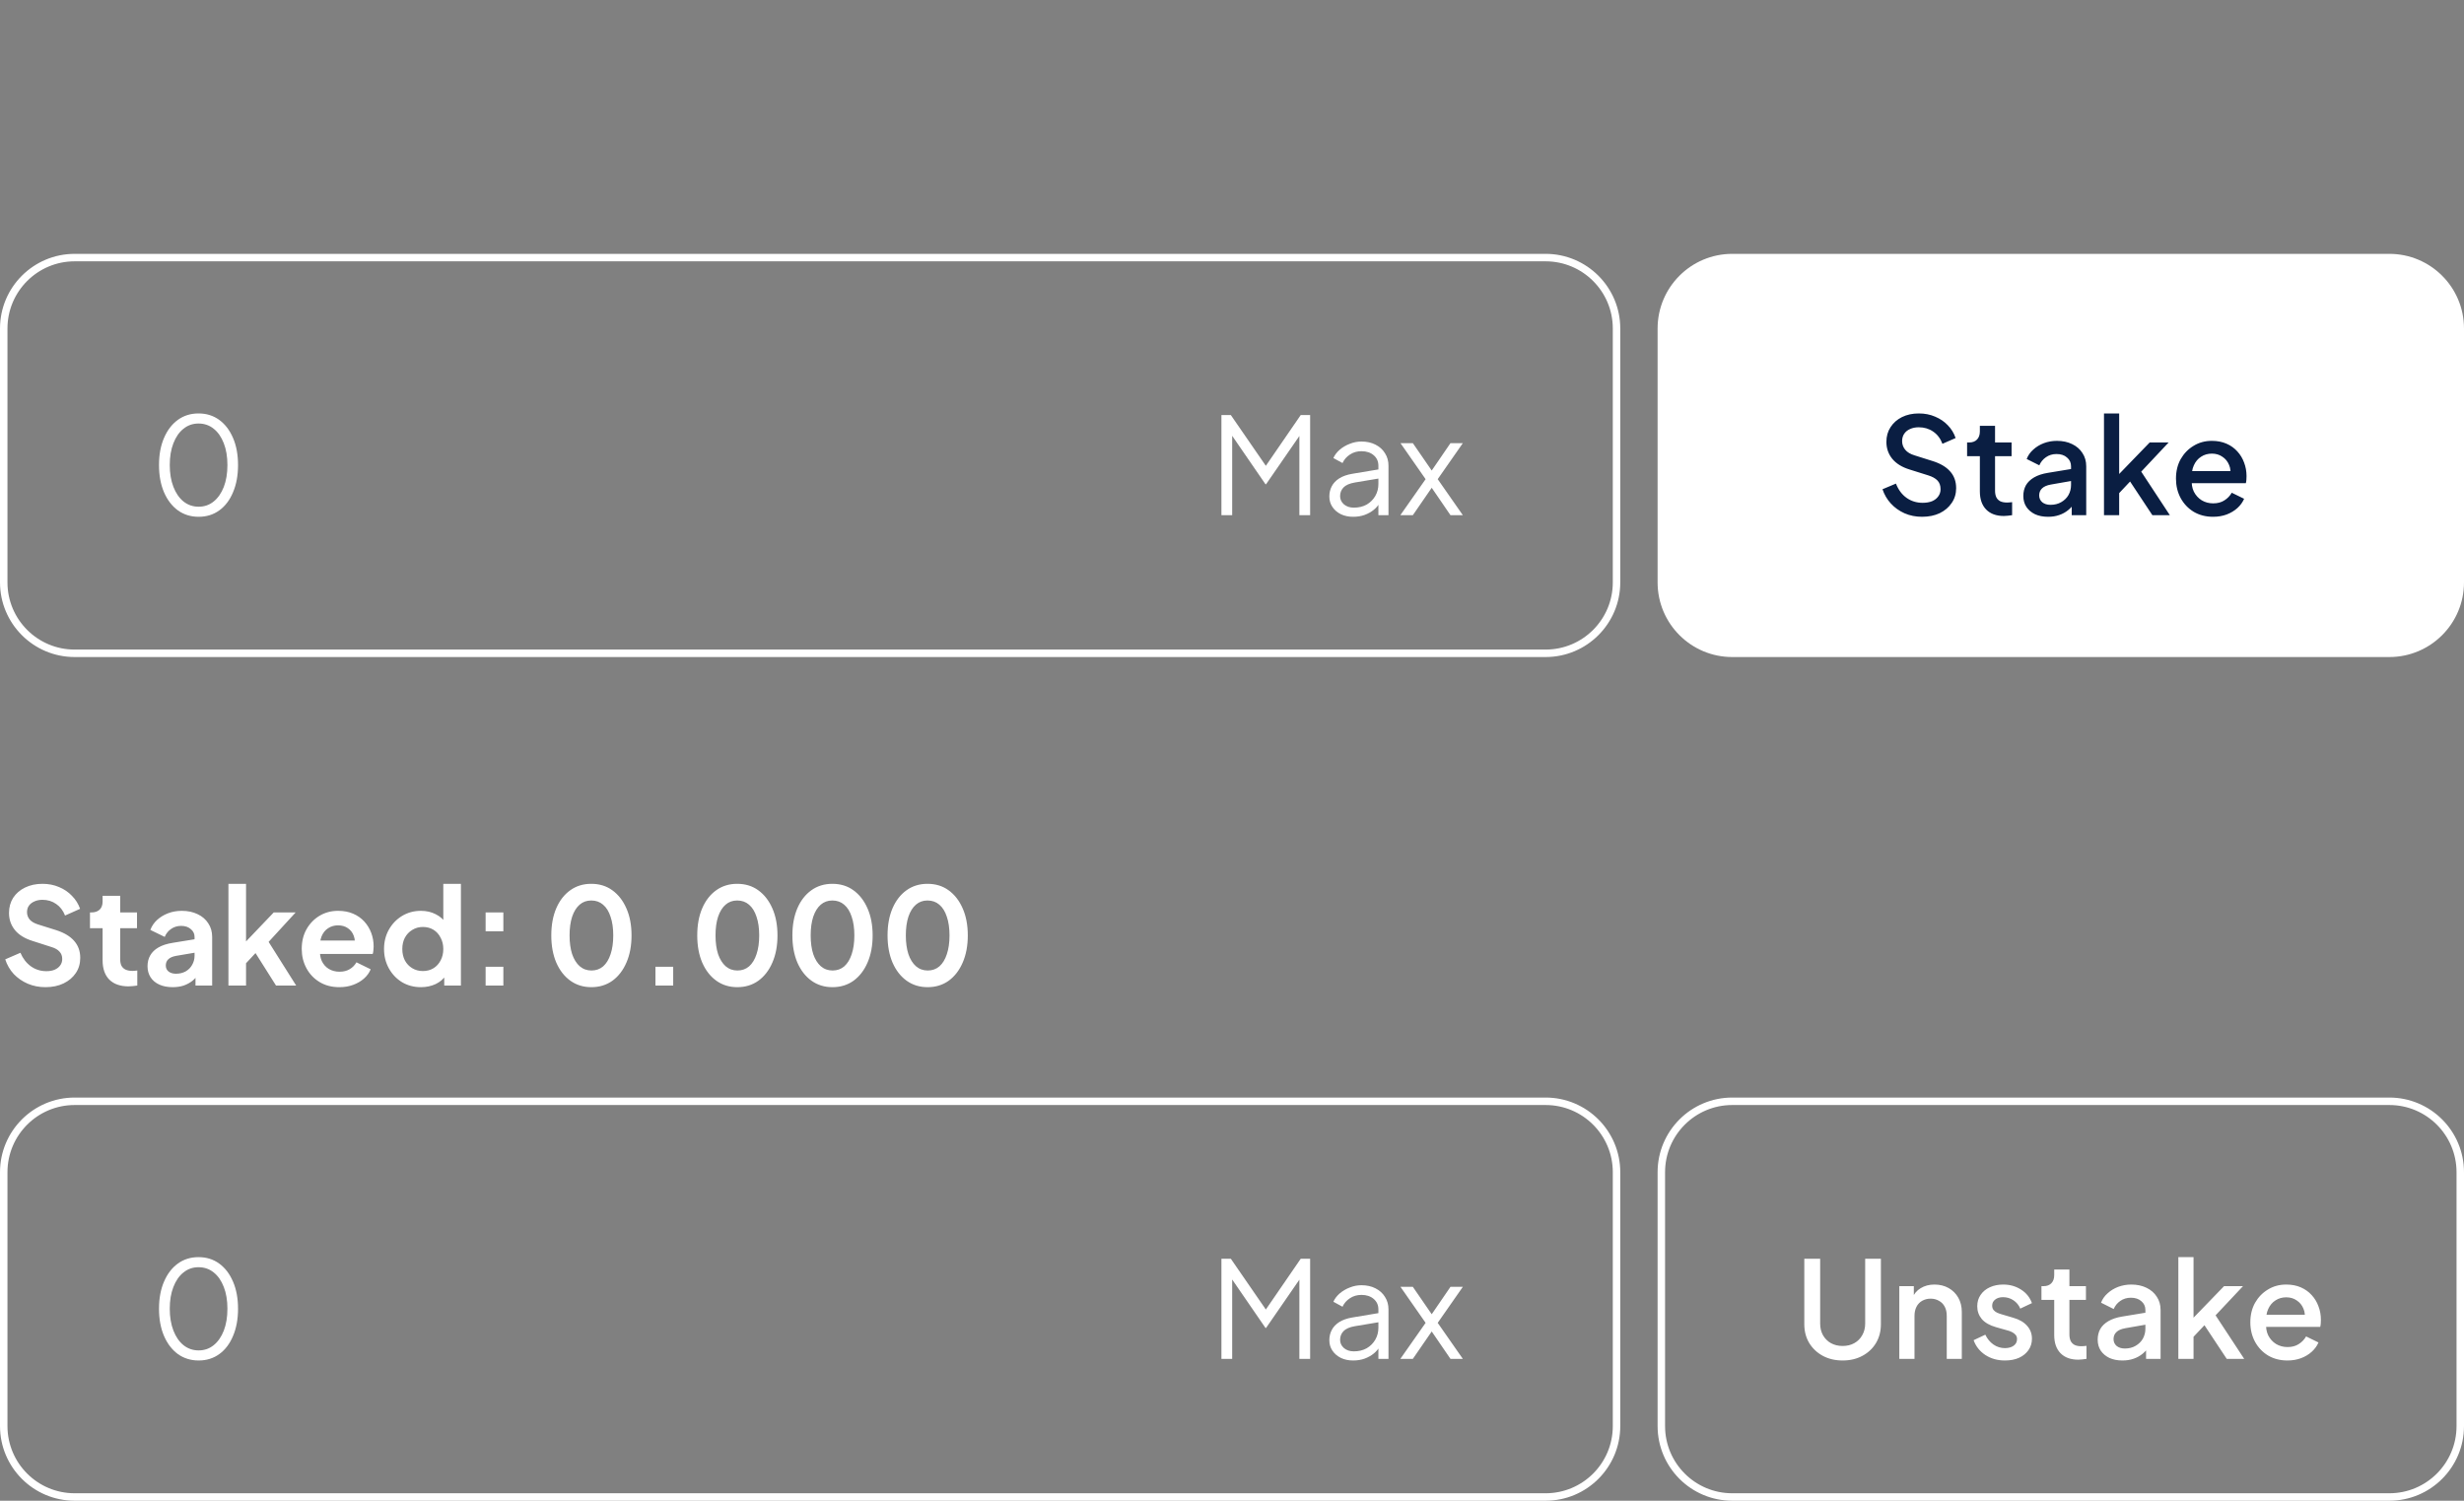 <svg width="330" height="201" viewBox="0 0 330 201" fill="none" xmlns="http://www.w3.org/2000/svg">
<rect x="0" y="0" width="330" height="201" fill="#808080" stroke="none"/>
<path d="M26.606 69.216C25.55 69.216 24.62 68.928 23.816 68.352C23.024 67.764 22.406 66.954 21.962 65.922C21.518 64.878 21.296 63.666 21.296 62.286C21.296 60.906 21.518 59.7 21.962 58.668C22.406 57.624 23.024 56.814 23.816 56.238C24.608 55.662 25.532 55.374 26.588 55.374C27.644 55.374 28.568 55.662 29.36 56.238C30.152 56.814 30.77 57.624 31.214 58.668C31.658 59.7 31.88 60.906 31.88 62.286C31.88 63.666 31.658 64.878 31.214 65.922C30.782 66.966 30.17 67.776 29.378 68.352C28.586 68.928 27.662 69.216 26.606 69.216ZM26.606 67.866C27.374 67.866 28.046 67.632 28.622 67.164C29.198 66.696 29.648 66.048 29.972 65.22C30.296 64.38 30.458 63.402 30.458 62.286C30.458 61.17 30.296 60.198 29.972 59.37C29.648 58.53 29.198 57.882 28.622 57.426C28.046 56.958 27.368 56.724 26.588 56.724C25.82 56.724 25.148 56.958 24.572 57.426C23.996 57.882 23.546 58.53 23.222 59.37C22.898 60.198 22.736 61.17 22.736 62.286C22.736 63.39 22.898 64.362 23.222 65.202C23.546 66.042 23.996 66.696 24.572 67.164C25.16 67.632 25.838 67.866 26.606 67.866Z" fill="white"/>
<path d="M163.584 69V55.59H164.844L169.884 62.898H169.182L174.204 55.59H175.464V69H174.024V57.534L174.492 57.714L169.56 64.86H169.488L164.574 57.714L165.024 57.534V69H163.584ZM181.223 69.216C180.611 69.216 180.065 69.102 179.585 68.874C179.105 68.634 178.727 68.31 178.451 67.902C178.175 67.494 178.037 67.026 178.037 66.498C178.037 65.994 178.145 65.538 178.361 65.13C178.577 64.71 178.913 64.356 179.369 64.068C179.825 63.78 180.407 63.576 181.115 63.456L184.895 62.826V64.05L181.439 64.626C180.743 64.746 180.239 64.968 179.927 65.292C179.627 65.616 179.477 66 179.477 66.444C179.477 66.876 179.645 67.242 179.981 67.542C180.329 67.842 180.773 67.992 181.313 67.992C181.973 67.992 182.549 67.854 183.041 67.578C183.533 67.29 183.917 66.906 184.193 66.426C184.469 65.946 184.607 65.412 184.607 64.824V62.376C184.607 61.8 184.397 61.332 183.977 60.972C183.557 60.612 183.011 60.432 182.339 60.432C181.751 60.432 181.235 60.582 180.791 60.882C180.347 61.17 180.017 61.548 179.801 62.016L178.577 61.35C178.757 60.942 179.039 60.57 179.423 60.234C179.819 59.898 180.269 59.634 180.773 59.442C181.277 59.238 181.799 59.136 182.339 59.136C183.047 59.136 183.671 59.274 184.211 59.55C184.763 59.826 185.189 60.21 185.489 60.702C185.801 61.182 185.957 61.74 185.957 62.376V69H184.607V67.074L184.805 67.272C184.637 67.632 184.373 67.962 184.013 68.262C183.665 68.55 183.251 68.784 182.771 68.964C182.303 69.132 181.787 69.216 181.223 69.216ZM187.546 69L190.93 64.176L187.564 59.352H189.22L192.208 63.69H191.29L194.26 59.352H195.916L192.55 64.176L195.916 69H194.26L191.29 64.662H192.208L189.22 69H187.546Z" fill="white"/>
<path d="M207 34.5H10C4.753 34.5 0.5 38.753 0.5 44V78C0.5 83.247 4.753 87.5 10 87.5H207C212.247 87.5 216.5 83.247 216.5 78V44C216.5 38.753 212.247 34.5 207 34.5Z" stroke="white"/>
<path d="M320 34H232C226.477 34 222 38.477 222 44V78C222 83.523 226.477 88 232 88H320C325.523 88 330 83.523 330 78V44C330 38.477 325.523 34 320 34Z" fill="white"/>
<path d="M257.412 69.216C256.572 69.216 255.792 69.06 255.072 68.748C254.352 68.424 253.74 67.986 253.236 67.434C252.732 66.882 252.36 66.246 252.12 65.526L253.92 64.77C254.244 65.598 254.718 66.234 255.342 66.678C255.966 67.122 256.686 67.344 257.502 67.344C257.982 67.344 258.402 67.272 258.762 67.128C259.122 66.972 259.398 66.756 259.59 66.48C259.794 66.204 259.896 65.886 259.896 65.526C259.896 65.034 259.758 64.644 259.482 64.356C259.206 64.068 258.798 63.84 258.258 63.672L255.738 62.88C254.73 62.568 253.962 62.094 253.434 61.458C252.906 60.81 252.642 60.054 252.642 59.19C252.642 58.434 252.828 57.774 253.2 57.21C253.572 56.634 254.082 56.184 254.73 55.86C255.39 55.536 256.14 55.374 256.98 55.374C257.784 55.374 258.516 55.518 259.176 55.806C259.836 56.082 260.4 56.466 260.868 56.958C261.348 57.45 261.696 58.02 261.912 58.668L260.148 59.442C259.884 58.734 259.47 58.188 258.906 57.804C258.354 57.42 257.712 57.228 256.98 57.228C256.536 57.228 256.146 57.306 255.81 57.462C255.474 57.606 255.21 57.822 255.018 58.11C254.838 58.386 254.748 58.71 254.748 59.082C254.748 59.514 254.886 59.898 255.162 60.234C255.438 60.57 255.858 60.822 256.422 60.99L258.762 61.728C259.83 62.052 260.634 62.52 261.174 63.132C261.714 63.732 261.984 64.482 261.984 65.382C261.984 66.126 261.786 66.786 261.39 67.362C261.006 67.938 260.472 68.394 259.788 68.73C259.104 69.054 258.312 69.216 257.412 69.216ZM268.382 69.108C267.362 69.108 266.57 68.82 266.006 68.244C265.442 67.668 265.16 66.858 265.16 65.814V61.098H263.45V59.262H263.72C264.176 59.262 264.53 59.13 264.782 58.866C265.034 58.602 265.16 58.242 265.16 57.786V57.03H267.194V59.262H269.408V61.098H267.194V65.724C267.194 66.06 267.248 66.348 267.356 66.588C267.464 66.816 267.638 66.996 267.878 67.128C268.118 67.248 268.43 67.308 268.814 67.308C268.91 67.308 269.018 67.302 269.138 67.29C269.258 67.278 269.372 67.266 269.48 67.254V69C269.312 69.024 269.126 69.048 268.922 69.072C268.718 69.096 268.538 69.108 268.382 69.108ZM274.293 69.216C273.633 69.216 273.051 69.102 272.547 68.874C272.055 68.634 271.671 68.31 271.395 67.902C271.119 67.482 270.981 66.99 270.981 66.426C270.981 65.898 271.095 65.424 271.323 65.004C271.563 64.584 271.929 64.23 272.421 63.942C272.913 63.654 273.531 63.45 274.275 63.33L277.659 62.772V64.374L274.671 64.896C274.131 64.992 273.735 65.166 273.483 65.418C273.231 65.658 273.105 65.97 273.105 66.354C273.105 66.726 273.243 67.032 273.519 67.272C273.807 67.5 274.173 67.614 274.617 67.614C275.169 67.614 275.649 67.494 276.057 67.254C276.477 67.014 276.801 66.696 277.029 66.3C277.257 65.892 277.371 65.442 277.371 64.95V62.448C277.371 61.968 277.191 61.578 276.831 61.278C276.483 60.966 276.015 60.81 275.427 60.81C274.887 60.81 274.413 60.954 274.005 61.242C273.609 61.518 273.315 61.878 273.123 62.322L271.431 61.476C271.611 60.996 271.905 60.576 272.313 60.216C272.721 59.844 273.195 59.556 273.735 59.352C274.287 59.148 274.869 59.046 275.481 59.046C276.249 59.046 276.927 59.19 277.515 59.478C278.115 59.766 278.577 60.168 278.901 60.684C279.237 61.188 279.405 61.776 279.405 62.448V69H277.461V67.236L277.875 67.29C277.647 67.686 277.353 68.028 276.993 68.316C276.645 68.604 276.243 68.826 275.787 68.982C275.343 69.138 274.845 69.216 274.293 69.216ZM281.784 69V55.374H283.818V64.5L283.026 64.302L287.904 59.262H290.442L286.77 63.168L290.604 69H288.264L284.844 63.834L286.05 63.672L283.17 66.732L283.818 65.382V69H281.784ZM296.393 69.216C295.421 69.216 294.557 68.994 293.801 68.55C293.057 68.094 292.475 67.482 292.055 66.714C291.635 65.934 291.425 65.064 291.425 64.104C291.425 63.12 291.635 62.25 292.055 61.494C292.487 60.738 293.063 60.144 293.783 59.712C294.503 59.268 295.319 59.046 296.231 59.046C296.963 59.046 297.617 59.172 298.193 59.424C298.769 59.676 299.255 60.024 299.651 60.468C300.047 60.9 300.347 61.398 300.551 61.962C300.767 62.526 300.875 63.126 300.875 63.762C300.875 63.918 300.869 64.08 300.857 64.248C300.845 64.416 300.821 64.572 300.785 64.716H293.027V63.096H299.633L298.661 63.834C298.781 63.246 298.739 62.724 298.535 62.268C298.343 61.8 298.043 61.434 297.635 61.17C297.239 60.894 296.771 60.756 296.231 60.756C295.691 60.756 295.211 60.894 294.791 61.17C294.371 61.434 294.047 61.818 293.819 62.322C293.591 62.814 293.501 63.414 293.549 64.122C293.489 64.782 293.579 65.358 293.819 65.85C294.071 66.342 294.419 66.726 294.863 67.002C295.319 67.278 295.835 67.416 296.411 67.416C296.999 67.416 297.497 67.284 297.905 67.02C298.325 66.756 298.655 66.414 298.895 65.994L300.551 66.804C300.359 67.26 300.059 67.674 299.651 68.046C299.255 68.406 298.775 68.694 298.211 68.91C297.659 69.114 297.053 69.216 296.393 69.216Z" fill="#0A1E42"/>
<path d="M6.084 132.216C5.232 132.216 4.44 132.06 3.708 131.748C2.988 131.436 2.364 131.004 1.836 130.452C1.32 129.888 0.942 129.234 0.702 128.49L2.736 127.608C3.06 128.376 3.528 128.982 4.14 129.426C4.752 129.858 5.442 130.074 6.21 130.074C6.642 130.074 7.014 130.008 7.326 129.876C7.65 129.732 7.896 129.54 8.064 129.3C8.244 129.06 8.334 128.772 8.334 128.436C8.334 128.04 8.214 127.716 7.974 127.464C7.746 127.2 7.398 126.996 6.93 126.852L4.356 126.024C3.312 125.7 2.526 125.214 1.998 124.566C1.47 123.918 1.206 123.156 1.206 122.28C1.206 121.512 1.392 120.834 1.764 120.246C2.148 119.658 2.676 119.202 3.348 118.878C4.032 118.542 4.812 118.374 5.688 118.374C6.492 118.374 7.23 118.518 7.902 118.806C8.574 119.082 9.15 119.472 9.63 119.976C10.122 120.468 10.488 121.05 10.728 121.722L8.712 122.622C8.448 121.95 8.052 121.434 7.524 121.074C6.996 120.702 6.384 120.516 5.688 120.516C5.28 120.516 4.92 120.588 4.608 120.732C4.296 120.864 4.05 121.056 3.87 121.308C3.702 121.548 3.618 121.836 3.618 122.172C3.618 122.544 3.738 122.874 3.978 123.162C4.218 123.438 4.584 123.654 5.076 123.81L7.542 124.584C8.61 124.932 9.408 125.412 9.936 126.024C10.476 126.636 10.746 127.392 10.746 128.292C10.746 129.06 10.548 129.738 10.152 130.326C9.756 130.914 9.21 131.376 8.514 131.712C7.818 132.048 7.008 132.216 6.084 132.216ZM17.216 132.108C16.112 132.108 15.254 131.808 14.642 131.208C14.042 130.596 13.742 129.738 13.742 128.634V124.314H12.05V122.208H12.23C12.71 122.208 13.082 122.082 13.346 121.83C13.61 121.578 13.742 121.212 13.742 120.732V119.976H16.1V122.208H18.35V124.314H16.1V128.508C16.1 128.832 16.154 129.108 16.262 129.336C16.382 129.564 16.562 129.738 16.802 129.858C17.054 129.978 17.372 130.038 17.756 130.038C17.84 130.038 17.936 130.032 18.044 130.02C18.164 130.008 18.278 129.996 18.386 129.984V132C18.218 132.024 18.026 132.048 17.81 132.072C17.594 132.096 17.396 132.108 17.216 132.108ZM23.123 132.216C22.439 132.216 21.845 132.102 21.341 131.874C20.837 131.646 20.447 131.322 20.171 130.902C19.895 130.47 19.757 129.972 19.757 129.408C19.757 128.868 19.877 128.388 20.117 127.968C20.357 127.536 20.729 127.176 21.233 126.888C21.737 126.6 22.373 126.396 23.141 126.276L26.345 125.754V127.554L23.591 128.022C23.123 128.106 22.775 128.256 22.547 128.472C22.319 128.688 22.205 128.97 22.205 129.318C22.205 129.654 22.331 129.924 22.583 130.128C22.847 130.32 23.171 130.416 23.555 130.416C24.047 130.416 24.479 130.314 24.851 130.11C25.235 129.894 25.529 129.6 25.733 129.228C25.949 128.856 26.057 128.448 26.057 128.004V125.484C26.057 125.064 25.889 124.716 25.553 124.44C25.229 124.152 24.797 124.008 24.257 124.008C23.753 124.008 23.303 124.146 22.907 124.422C22.523 124.686 22.241 125.04 22.061 125.484L20.135 124.548C20.327 124.032 20.627 123.588 21.035 123.216C21.455 122.832 21.947 122.532 22.511 122.316C23.075 122.1 23.687 121.992 24.347 121.992C25.151 121.992 25.859 122.142 26.471 122.442C27.083 122.73 27.557 123.138 27.893 123.666C28.241 124.182 28.415 124.788 28.415 125.484V132H26.183V130.326L26.687 130.29C26.435 130.71 26.135 131.064 25.787 131.352C25.439 131.628 25.043 131.844 24.599 132C24.155 132.144 23.663 132.216 23.123 132.216ZM30.594 132V118.374H32.952V127.302L32.052 127.032L36.66 122.208H39.594L35.976 126.15L39.666 132H36.966L33.762 126.924L35.166 126.636L32.214 129.804L32.952 128.364V132H30.594ZM45.451 132.216C44.443 132.216 43.561 131.988 42.805 131.532C42.049 131.076 41.461 130.458 41.041 129.678C40.621 128.898 40.411 128.034 40.411 127.086C40.411 126.102 40.621 125.232 41.041 124.476C41.473 123.708 42.055 123.102 42.787 122.658C43.531 122.214 44.359 121.992 45.271 121.992C46.039 121.992 46.711 122.118 47.287 122.37C47.875 122.622 48.373 122.97 48.781 123.414C49.189 123.858 49.501 124.368 49.717 124.944C49.933 125.508 50.041 126.12 50.041 126.78C50.041 126.948 50.029 127.122 50.005 127.302C49.993 127.482 49.963 127.638 49.915 127.77H42.355V125.97H48.583L47.467 126.816C47.575 126.264 47.545 125.772 47.377 125.34C47.221 124.908 46.957 124.566 46.585 124.314C46.225 124.062 45.787 123.936 45.271 123.936C44.779 123.936 44.341 124.062 43.957 124.314C43.573 124.554 43.279 124.914 43.075 125.394C42.883 125.862 42.811 126.432 42.859 127.104C42.811 127.704 42.889 128.238 43.093 128.706C43.309 129.162 43.621 129.516 44.029 129.768C44.449 130.02 44.929 130.146 45.469 130.146C46.009 130.146 46.465 130.032 46.837 129.804C47.221 129.576 47.521 129.27 47.737 128.886L49.645 129.822C49.453 130.29 49.153 130.704 48.745 131.064C48.337 131.424 47.851 131.706 47.287 131.91C46.735 132.114 46.123 132.216 45.451 132.216ZM56.383 132.216C55.435 132.216 54.589 131.994 53.845 131.55C53.101 131.094 52.513 130.476 52.081 129.696C51.649 128.916 51.433 128.052 51.433 127.104C51.433 126.144 51.649 125.28 52.081 124.512C52.513 123.744 53.101 123.132 53.845 122.676C54.601 122.22 55.441 121.992 56.365 121.992C57.109 121.992 57.769 122.142 58.345 122.442C58.933 122.73 59.395 123.138 59.731 123.666L59.371 124.152V118.374H61.729V132H59.497V130.11L59.749 130.578C59.413 131.106 58.945 131.514 58.345 131.802C57.745 132.078 57.091 132.216 56.383 132.216ZM56.635 130.056C57.175 130.056 57.649 129.93 58.057 129.678C58.465 129.426 58.783 129.078 59.011 128.634C59.251 128.19 59.371 127.68 59.371 127.104C59.371 126.54 59.251 126.036 59.011 125.592C58.783 125.136 58.465 124.782 58.057 124.53C57.649 124.278 57.175 124.152 56.635 124.152C56.107 124.152 55.633 124.284 55.213 124.548C54.793 124.8 54.463 125.148 54.223 125.592C53.995 126.024 53.881 126.528 53.881 127.104C53.881 127.68 53.995 128.19 54.223 128.634C54.463 129.078 54.793 129.426 55.213 129.678C55.633 129.93 56.107 130.056 56.635 130.056ZM65.038 132V129.48H67.414V132H65.038ZM65.038 124.728V122.208H67.414V124.728H65.038ZM79.198 132.216C78.13 132.216 77.194 131.928 76.39 131.352C75.586 130.776 74.956 129.966 74.5 128.922C74.056 127.878 73.834 126.666 73.834 125.286C73.834 123.894 74.056 122.682 74.5 121.65C74.944 120.618 75.568 119.814 76.372 119.238C77.176 118.662 78.112 118.374 79.18 118.374C80.272 118.374 81.214 118.662 82.006 119.238C82.81 119.814 83.44 120.624 83.896 121.668C84.352 122.7 84.58 123.906 84.58 125.286C84.58 126.666 84.352 127.878 83.896 128.922C83.452 129.954 82.828 130.764 82.024 131.352C81.22 131.928 80.278 132.216 79.198 132.216ZM79.216 129.984C79.828 129.984 80.35 129.798 80.782 129.426C81.214 129.042 81.544 128.502 81.772 127.806C82.012 127.098 82.132 126.258 82.132 125.286C82.132 124.314 82.012 123.48 81.772 122.784C81.544 122.076 81.208 121.536 80.764 121.164C80.332 120.792 79.804 120.606 79.18 120.606C78.58 120.606 78.064 120.792 77.632 121.164C77.2 121.536 76.864 122.076 76.624 122.784C76.396 123.48 76.282 124.314 76.282 125.286C76.282 126.246 76.396 127.08 76.624 127.788C76.864 128.484 77.2 129.024 77.632 129.408C78.076 129.792 78.604 129.984 79.216 129.984ZM87.784 132V129.48H90.16V132H87.784ZM98.745 132.216C97.677 132.216 96.741 131.928 95.937 131.352C95.133 130.776 94.503 129.966 94.047 128.922C93.603 127.878 93.381 126.666 93.381 125.286C93.381 123.894 93.603 122.682 94.047 121.65C94.491 120.618 95.115 119.814 95.919 119.238C96.723 118.662 97.659 118.374 98.727 118.374C99.819 118.374 100.761 118.662 101.553 119.238C102.357 119.814 102.987 120.624 103.443 121.668C103.899 122.7 104.127 123.906 104.127 125.286C104.127 126.666 103.899 127.878 103.443 128.922C102.999 129.954 102.375 130.764 101.571 131.352C100.767 131.928 99.825 132.216 98.745 132.216ZM98.763 129.984C99.375 129.984 99.897 129.798 100.329 129.426C100.761 129.042 101.091 128.502 101.319 127.806C101.559 127.098 101.679 126.258 101.679 125.286C101.679 124.314 101.559 123.48 101.319 122.784C101.091 122.076 100.755 121.536 100.311 121.164C99.879 120.792 99.351 120.606 98.727 120.606C98.127 120.606 97.611 120.792 97.179 121.164C96.747 121.536 96.411 122.076 96.171 122.784C95.943 123.48 95.829 124.314 95.829 125.286C95.829 126.246 95.943 127.08 96.171 127.788C96.411 128.484 96.747 129.024 97.179 129.408C97.623 129.792 98.151 129.984 98.763 129.984ZM111.489 132.216C110.421 132.216 109.485 131.928 108.681 131.352C107.877 130.776 107.247 129.966 106.791 128.922C106.347 127.878 106.125 126.666 106.125 125.286C106.125 123.894 106.347 122.682 106.791 121.65C107.235 120.618 107.859 119.814 108.663 119.238C109.467 118.662 110.403 118.374 111.471 118.374C112.563 118.374 113.505 118.662 114.297 119.238C115.101 119.814 115.731 120.624 116.187 121.668C116.643 122.7 116.871 123.906 116.871 125.286C116.871 126.666 116.643 127.878 116.187 128.922C115.743 129.954 115.119 130.764 114.315 131.352C113.511 131.928 112.569 132.216 111.489 132.216ZM111.507 129.984C112.119 129.984 112.641 129.798 113.073 129.426C113.505 129.042 113.835 128.502 114.063 127.806C114.303 127.098 114.423 126.258 114.423 125.286C114.423 124.314 114.303 123.48 114.063 122.784C113.835 122.076 113.499 121.536 113.055 121.164C112.623 120.792 112.095 120.606 111.471 120.606C110.871 120.606 110.355 120.792 109.923 121.164C109.491 121.536 109.155 122.076 108.915 122.784C108.687 123.48 108.573 124.314 108.573 125.286C108.573 126.246 108.687 127.08 108.915 127.788C109.155 128.484 109.491 129.024 109.923 129.408C110.367 129.792 110.895 129.984 111.507 129.984ZM124.233 132.216C123.165 132.216 122.229 131.928 121.425 131.352C120.621 130.776 119.991 129.966 119.535 128.922C119.091 127.878 118.869 126.666 118.869 125.286C118.869 123.894 119.091 122.682 119.535 121.65C119.979 120.618 120.603 119.814 121.407 119.238C122.211 118.662 123.147 118.374 124.215 118.374C125.307 118.374 126.249 118.662 127.041 119.238C127.845 119.814 128.475 120.624 128.931 121.668C129.387 122.7 129.615 123.906 129.615 125.286C129.615 126.666 129.387 127.878 128.931 128.922C128.487 129.954 127.863 130.764 127.059 131.352C126.255 131.928 125.313 132.216 124.233 132.216ZM124.251 129.984C124.863 129.984 125.385 129.798 125.817 129.426C126.249 129.042 126.579 128.502 126.807 127.806C127.047 127.098 127.167 126.258 127.167 125.286C127.167 124.314 127.047 123.48 126.807 122.784C126.579 122.076 126.243 121.536 125.799 121.164C125.367 120.792 124.839 120.606 124.215 120.606C123.615 120.606 123.099 120.792 122.667 121.164C122.235 121.536 121.899 122.076 121.659 122.784C121.431 123.48 121.317 124.314 121.317 125.286C121.317 126.246 121.431 127.08 121.659 127.788C121.899 128.484 122.235 129.024 122.667 129.408C123.111 129.792 123.639 129.984 124.251 129.984Z" fill="white"/>
<path d="M26.606 182.216C25.55 182.216 24.62 181.928 23.816 181.352C23.024 180.764 22.406 179.954 21.962 178.922C21.518 177.878 21.296 176.666 21.296 175.286C21.296 173.906 21.518 172.7 21.962 171.668C22.406 170.624 23.024 169.814 23.816 169.238C24.608 168.662 25.532 168.374 26.588 168.374C27.644 168.374 28.568 168.662 29.36 169.238C30.152 169.814 30.77 170.624 31.214 171.668C31.658 172.7 31.88 173.906 31.88 175.286C31.88 176.666 31.658 177.878 31.214 178.922C30.782 179.966 30.17 180.776 29.378 181.352C28.586 181.928 27.662 182.216 26.606 182.216ZM26.606 180.866C27.374 180.866 28.046 180.632 28.622 180.164C29.198 179.696 29.648 179.048 29.972 178.22C30.296 177.38 30.458 176.402 30.458 175.286C30.458 174.17 30.296 173.198 29.972 172.37C29.648 171.53 29.198 170.882 28.622 170.426C28.046 169.958 27.368 169.724 26.588 169.724C25.82 169.724 25.148 169.958 24.572 170.426C23.996 170.882 23.546 171.53 23.222 172.37C22.898 173.198 22.736 174.17 22.736 175.286C22.736 176.39 22.898 177.362 23.222 178.202C23.546 179.042 23.996 179.696 24.572 180.164C25.16 180.632 25.838 180.866 26.606 180.866Z" fill="white"/>
<path d="M163.584 182V168.59H164.844L169.884 175.898H169.182L174.204 168.59H175.464V182H174.024V170.534L174.492 170.714L169.56 177.86H169.488L164.574 170.714L165.024 170.534V182H163.584ZM181.223 182.216C180.611 182.216 180.065 182.102 179.585 181.874C179.105 181.634 178.727 181.31 178.451 180.902C178.175 180.494 178.037 180.026 178.037 179.498C178.037 178.994 178.145 178.538 178.361 178.13C178.577 177.71 178.913 177.356 179.369 177.068C179.825 176.78 180.407 176.576 181.115 176.456L184.895 175.826V177.05L181.439 177.626C180.743 177.746 180.239 177.968 179.927 178.292C179.627 178.616 179.477 179 179.477 179.444C179.477 179.876 179.645 180.242 179.981 180.542C180.329 180.842 180.773 180.992 181.313 180.992C181.973 180.992 182.549 180.854 183.041 180.578C183.533 180.29 183.917 179.906 184.193 179.426C184.469 178.946 184.607 178.412 184.607 177.824V175.376C184.607 174.8 184.397 174.332 183.977 173.972C183.557 173.612 183.011 173.432 182.339 173.432C181.751 173.432 181.235 173.582 180.791 173.882C180.347 174.17 180.017 174.548 179.801 175.016L178.577 174.35C178.757 173.942 179.039 173.57 179.423 173.234C179.819 172.898 180.269 172.634 180.773 172.442C181.277 172.238 181.799 172.136 182.339 172.136C183.047 172.136 183.671 172.274 184.211 172.55C184.763 172.826 185.189 173.21 185.489 173.702C185.801 174.182 185.957 174.74 185.957 175.376V182H184.607V180.074L184.805 180.272C184.637 180.632 184.373 180.962 184.013 181.262C183.665 181.55 183.251 181.784 182.771 181.964C182.303 182.132 181.787 182.216 181.223 182.216ZM187.546 182L190.93 177.176L187.564 172.352H189.22L192.208 176.69H191.29L194.26 172.352H195.916L192.55 177.176L195.916 182H194.26L191.29 177.662H192.208L189.22 182H187.546Z" fill="white"/>
<path d="M207 147.5H10C4.753 147.5 0.5 151.753 0.5 157V191C0.5 196.247 4.753 200.5 10 200.5H207C212.247 200.5 216.5 196.247 216.5 191V157C216.5 151.753 212.247 147.5 207 147.5Z" stroke="white"/>
<path d="M320 147.5H232C226.753 147.5 222.5 151.753 222.5 157V191C222.5 196.247 226.753 200.5 232 200.5H320C325.247 200.5 329.5 196.247 329.5 191V157C329.5 151.753 325.247 147.5 320 147.5Z" stroke="white"/>
<path d="M246.777 182.216C245.781 182.216 244.893 182.006 244.113 181.586C243.345 181.166 242.739 180.59 242.295 179.858C241.863 179.126 241.647 178.292 241.647 177.356V168.59H243.771V177.266C243.771 177.854 243.897 178.376 244.149 178.832C244.413 179.288 244.767 179.642 245.211 179.894C245.667 180.146 246.189 180.272 246.777 180.272C247.377 180.272 247.899 180.146 248.343 179.894C248.799 179.642 249.153 179.288 249.405 178.832C249.669 178.376 249.801 177.854 249.801 177.266V168.59H251.907V177.356C251.907 178.292 251.691 179.126 251.259 179.858C250.827 180.59 250.221 181.166 249.441 181.586C248.673 182.006 247.785 182.216 246.777 182.216ZM254.372 182V172.262H256.316V174.17L256.082 173.918C256.322 173.306 256.706 172.844 257.234 172.532C257.762 172.208 258.374 172.046 259.07 172.046C259.79 172.046 260.426 172.202 260.978 172.514C261.53 172.826 261.962 173.258 262.274 173.81C262.586 174.362 262.742 174.998 262.742 175.718V182H260.726V176.258C260.726 175.766 260.636 175.352 260.456 175.016C260.276 174.668 260.018 174.404 259.682 174.224C259.358 174.032 258.986 173.936 258.566 173.936C258.146 173.936 257.768 174.032 257.432 174.224C257.108 174.404 256.856 174.668 256.676 175.016C256.496 175.364 256.406 175.778 256.406 176.258V182H254.372ZM268.518 182.216C267.522 182.216 266.646 181.97 265.89 181.478C265.146 180.986 264.624 180.326 264.324 179.498L265.89 178.76C266.154 179.312 266.514 179.75 266.97 180.074C267.438 180.398 267.954 180.56 268.518 180.56C268.998 180.56 269.388 180.452 269.688 180.236C269.988 180.02 270.138 179.726 270.138 179.354C270.138 179.114 270.072 178.922 269.94 178.778C269.808 178.622 269.64 178.496 269.436 178.4C269.244 178.304 269.046 178.232 268.842 178.184L267.312 177.752C266.472 177.512 265.842 177.152 265.422 176.672C265.014 176.18 264.81 175.61 264.81 174.962C264.81 174.374 264.96 173.864 265.26 173.432C265.56 172.988 265.974 172.646 266.502 172.406C267.03 172.166 267.624 172.046 268.284 172.046C269.172 172.046 269.964 172.268 270.66 172.712C271.356 173.144 271.848 173.75 272.136 174.53L270.57 175.268C270.378 174.8 270.072 174.428 269.652 174.152C269.244 173.876 268.782 173.738 268.266 173.738C267.822 173.738 267.468 173.846 267.204 174.062C266.94 174.266 266.808 174.536 266.808 174.872C266.808 175.1 266.868 175.292 266.988 175.448C267.108 175.592 267.264 175.712 267.456 175.808C267.648 175.892 267.846 175.964 268.05 176.024L269.634 176.492C270.438 176.72 271.056 177.08 271.488 177.572C271.92 178.052 272.136 178.628 272.136 179.3C272.136 179.876 271.98 180.386 271.668 180.83C271.368 181.262 270.948 181.604 270.408 181.856C269.868 182.096 269.238 182.216 268.518 182.216ZM278.341 182.108C277.321 182.108 276.529 181.82 275.965 181.244C275.401 180.668 275.119 179.858 275.119 178.814V174.098H273.409V172.262H273.679C274.135 172.262 274.489 172.13 274.741 171.866C274.993 171.602 275.119 171.242 275.119 170.786V170.03H277.153V172.262H279.367V174.098H277.153V178.724C277.153 179.06 277.207 179.348 277.315 179.588C277.423 179.816 277.597 179.996 277.837 180.128C278.077 180.248 278.389 180.308 278.773 180.308C278.869 180.308 278.977 180.302 279.097 180.29C279.217 180.278 279.331 180.266 279.439 180.254V182C279.271 182.024 279.085 182.048 278.881 182.072C278.677 182.096 278.497 182.108 278.341 182.108ZM284.252 182.216C283.592 182.216 283.01 182.102 282.506 181.874C282.014 181.634 281.63 181.31 281.354 180.902C281.078 180.482 280.94 179.99 280.94 179.426C280.94 178.898 281.054 178.424 281.282 178.004C281.522 177.584 281.888 177.23 282.38 176.942C282.872 176.654 283.49 176.45 284.234 176.33L287.618 175.772V177.374L284.63 177.896C284.09 177.992 283.694 178.166 283.442 178.418C283.19 178.658 283.064 178.97 283.064 179.354C283.064 179.726 283.202 180.032 283.478 180.272C283.766 180.5 284.132 180.614 284.576 180.614C285.128 180.614 285.608 180.494 286.016 180.254C286.436 180.014 286.76 179.696 286.988 179.3C287.216 178.892 287.33 178.442 287.33 177.95V175.448C287.33 174.968 287.15 174.578 286.79 174.278C286.442 173.966 285.974 173.81 285.386 173.81C284.846 173.81 284.372 173.954 283.964 174.242C283.568 174.518 283.274 174.878 283.082 175.322L281.39 174.476C281.57 173.996 281.864 173.576 282.272 173.216C282.68 172.844 283.154 172.556 283.694 172.352C284.246 172.148 284.828 172.046 285.44 172.046C286.208 172.046 286.886 172.19 287.474 172.478C288.074 172.766 288.536 173.168 288.86 173.684C289.196 174.188 289.364 174.776 289.364 175.448V182H287.42V180.236L287.834 180.29C287.606 180.686 287.312 181.028 286.952 181.316C286.604 181.604 286.202 181.826 285.746 181.982C285.302 182.138 284.804 182.216 284.252 182.216ZM291.743 182V168.374H293.777V177.5L292.985 177.302L297.863 172.262H300.401L296.729 176.168L300.563 182H298.223L294.803 176.834L296.009 176.672L293.129 179.732L293.777 178.382V182H291.743ZM306.352 182.216C305.38 182.216 304.516 181.994 303.76 181.55C303.016 181.094 302.434 180.482 302.014 179.714C301.594 178.934 301.384 178.064 301.384 177.104C301.384 176.12 301.594 175.25 302.014 174.494C302.446 173.738 303.022 173.144 303.742 172.712C304.462 172.268 305.278 172.046 306.19 172.046C306.922 172.046 307.576 172.172 308.152 172.424C308.728 172.676 309.214 173.024 309.61 173.468C310.006 173.9 310.306 174.398 310.51 174.962C310.726 175.526 310.834 176.126 310.834 176.762C310.834 176.918 310.828 177.08 310.816 177.248C310.804 177.416 310.78 177.572 310.744 177.716H302.986V176.096H309.592L308.62 176.834C308.74 176.246 308.698 175.724 308.494 175.268C308.302 174.8 308.002 174.434 307.594 174.17C307.198 173.894 306.73 173.756 306.19 173.756C305.65 173.756 305.17 173.894 304.75 174.17C304.33 174.434 304.006 174.818 303.778 175.322C303.55 175.814 303.46 176.414 303.508 177.122C303.448 177.782 303.538 178.358 303.778 178.85C304.03 179.342 304.378 179.726 304.822 180.002C305.278 180.278 305.794 180.416 306.37 180.416C306.958 180.416 307.456 180.284 307.864 180.02C308.284 179.756 308.614 179.414 308.854 178.994L310.51 179.804C310.318 180.26 310.018 180.674 309.61 181.046C309.214 181.406 308.734 181.694 308.17 181.91C307.618 182.114 307.012 182.216 306.352 182.216Z" fill="white"/>
</svg>
